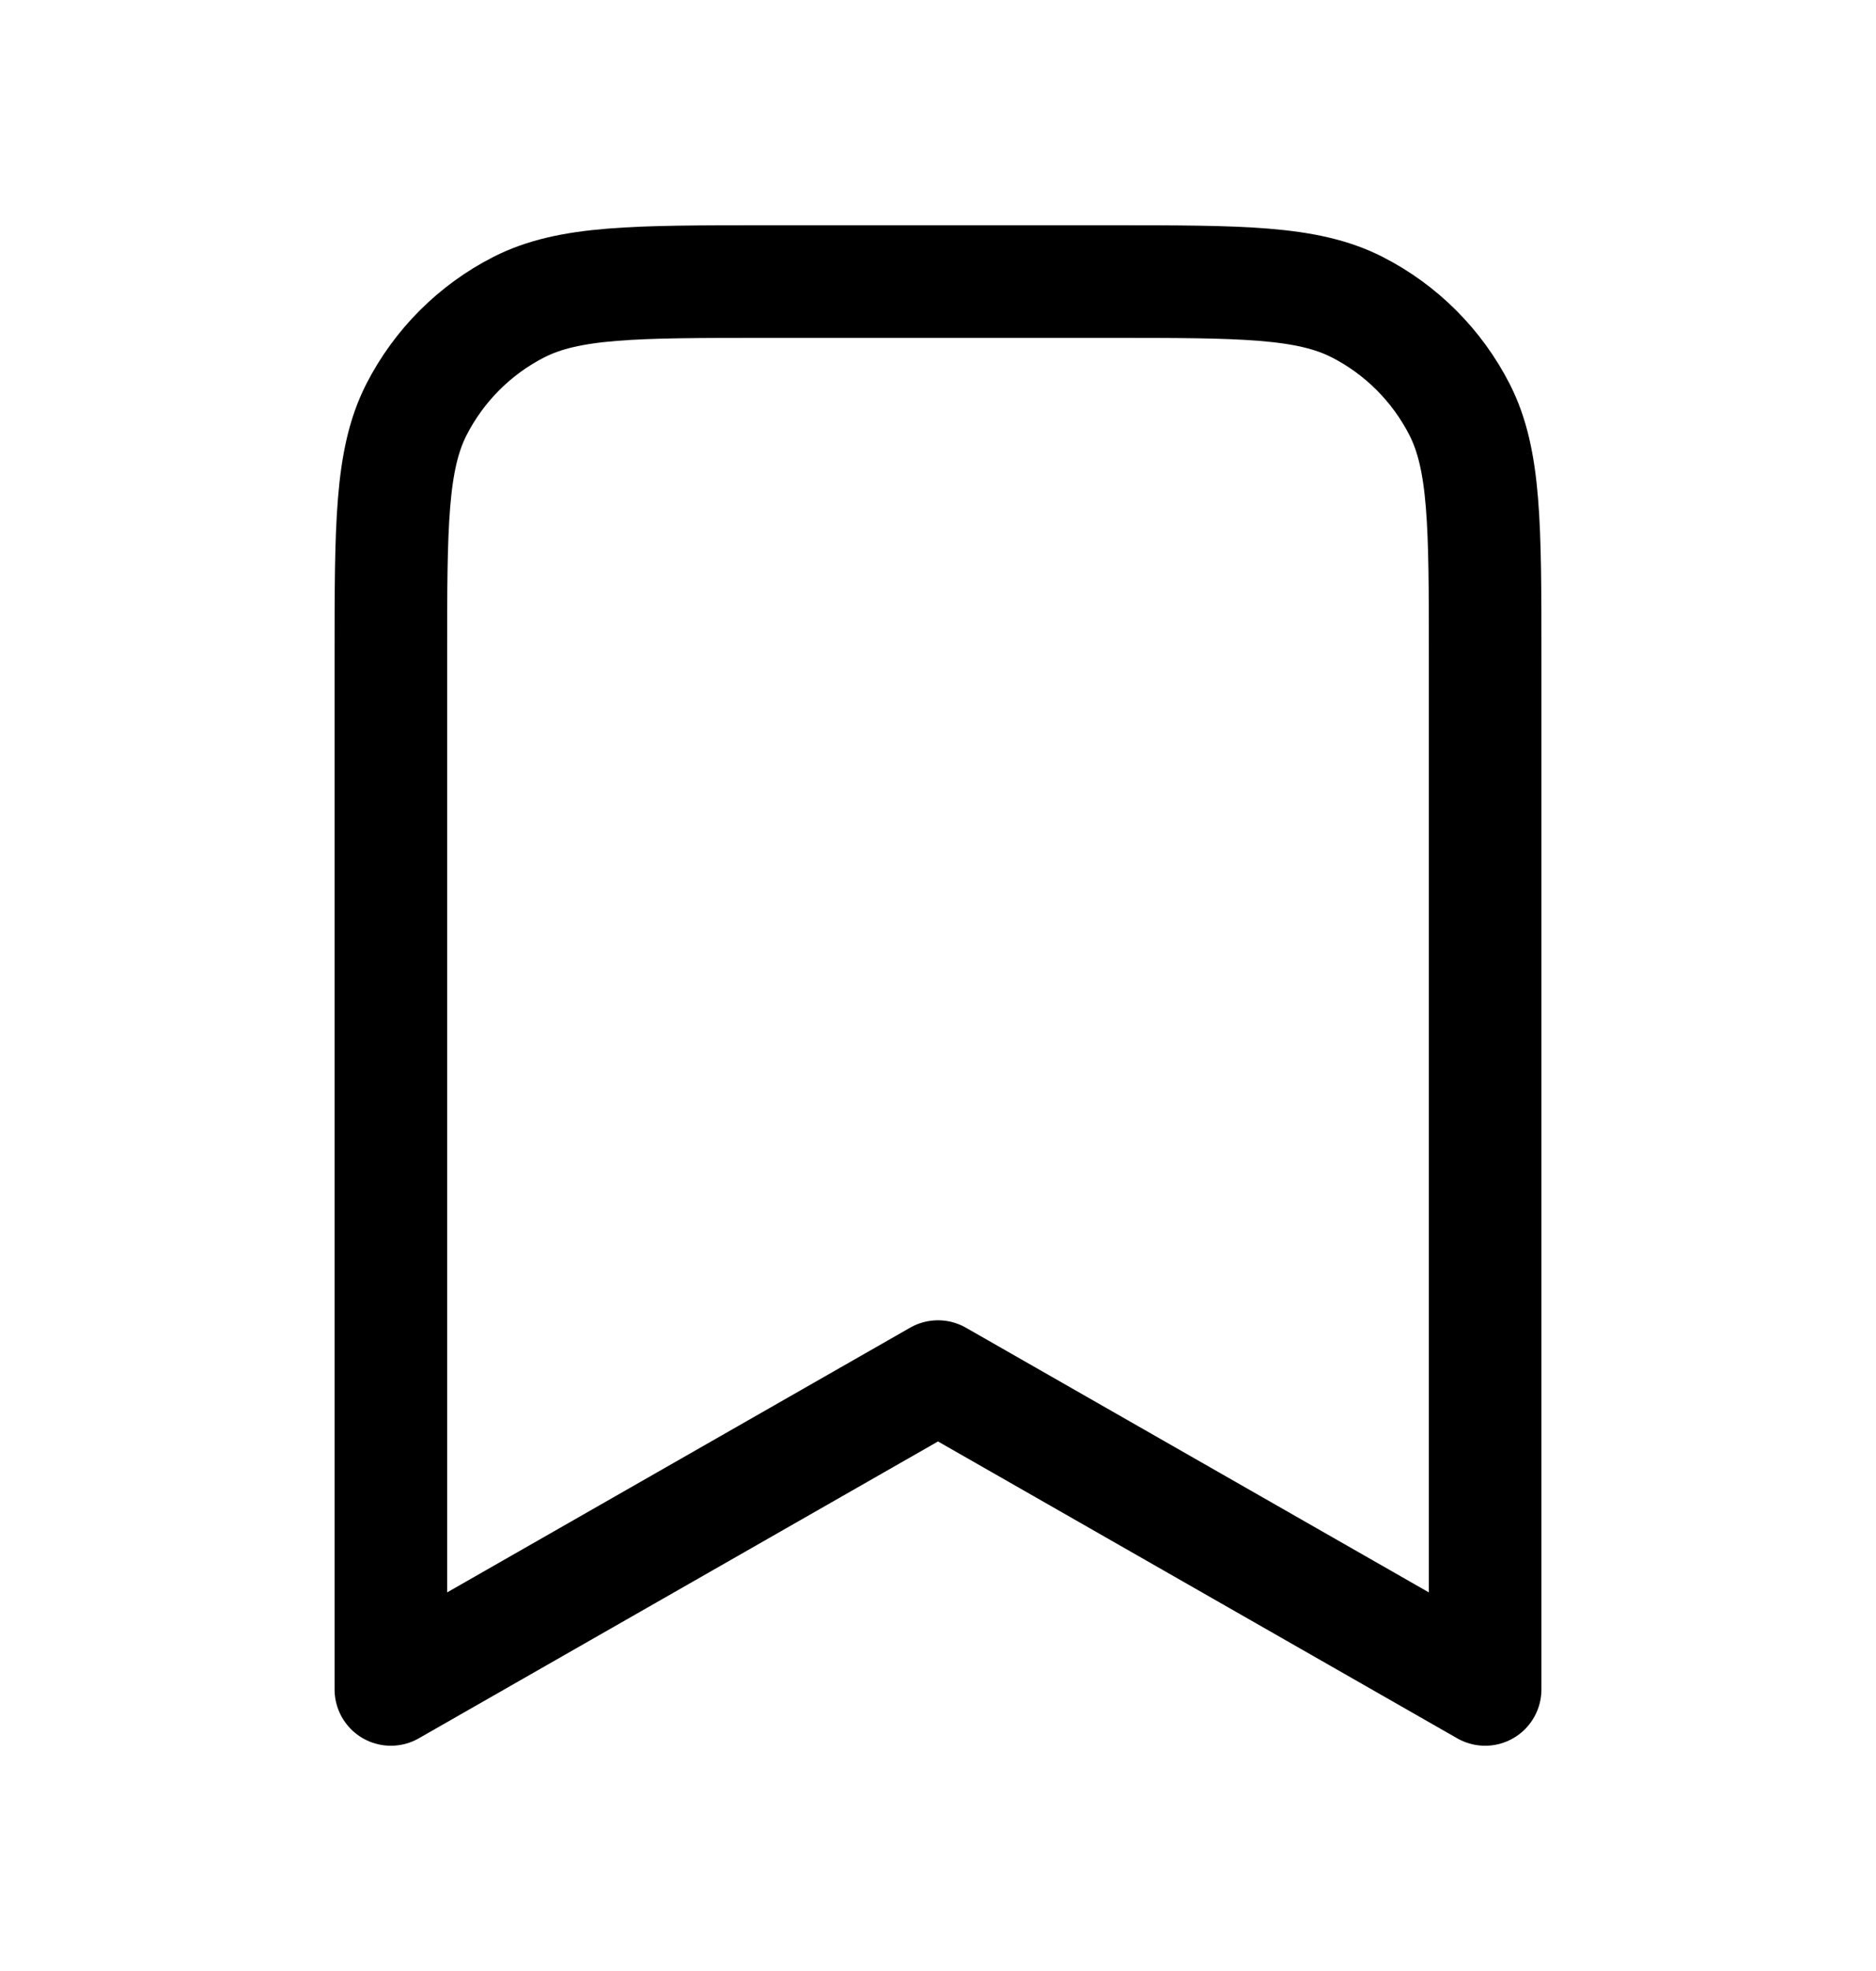 <svg width="20" height="21" viewBox="0 0 20 21" fill="none" xmlns="http://www.w3.org/2000/svg">
<g id="save bookmark">
<path id="Icon" d="M4.167 7C4.167 5.6 4.167 4.9 4.439 4.365C4.679 3.895 5.061 3.512 5.532 3.272C6.067 3 6.767 3 8.167 3H11.833C13.233 3 13.934 3 14.468 3.272C14.939 3.512 15.321 3.895 15.561 4.365C15.833 4.9 15.833 5.6 15.833 7V18L10 14.667L4.167 18V7Z" stroke="black" stroke-width="1.2" stroke-linecap="round" stroke-linejoin="round"/>
</g>
</svg>
